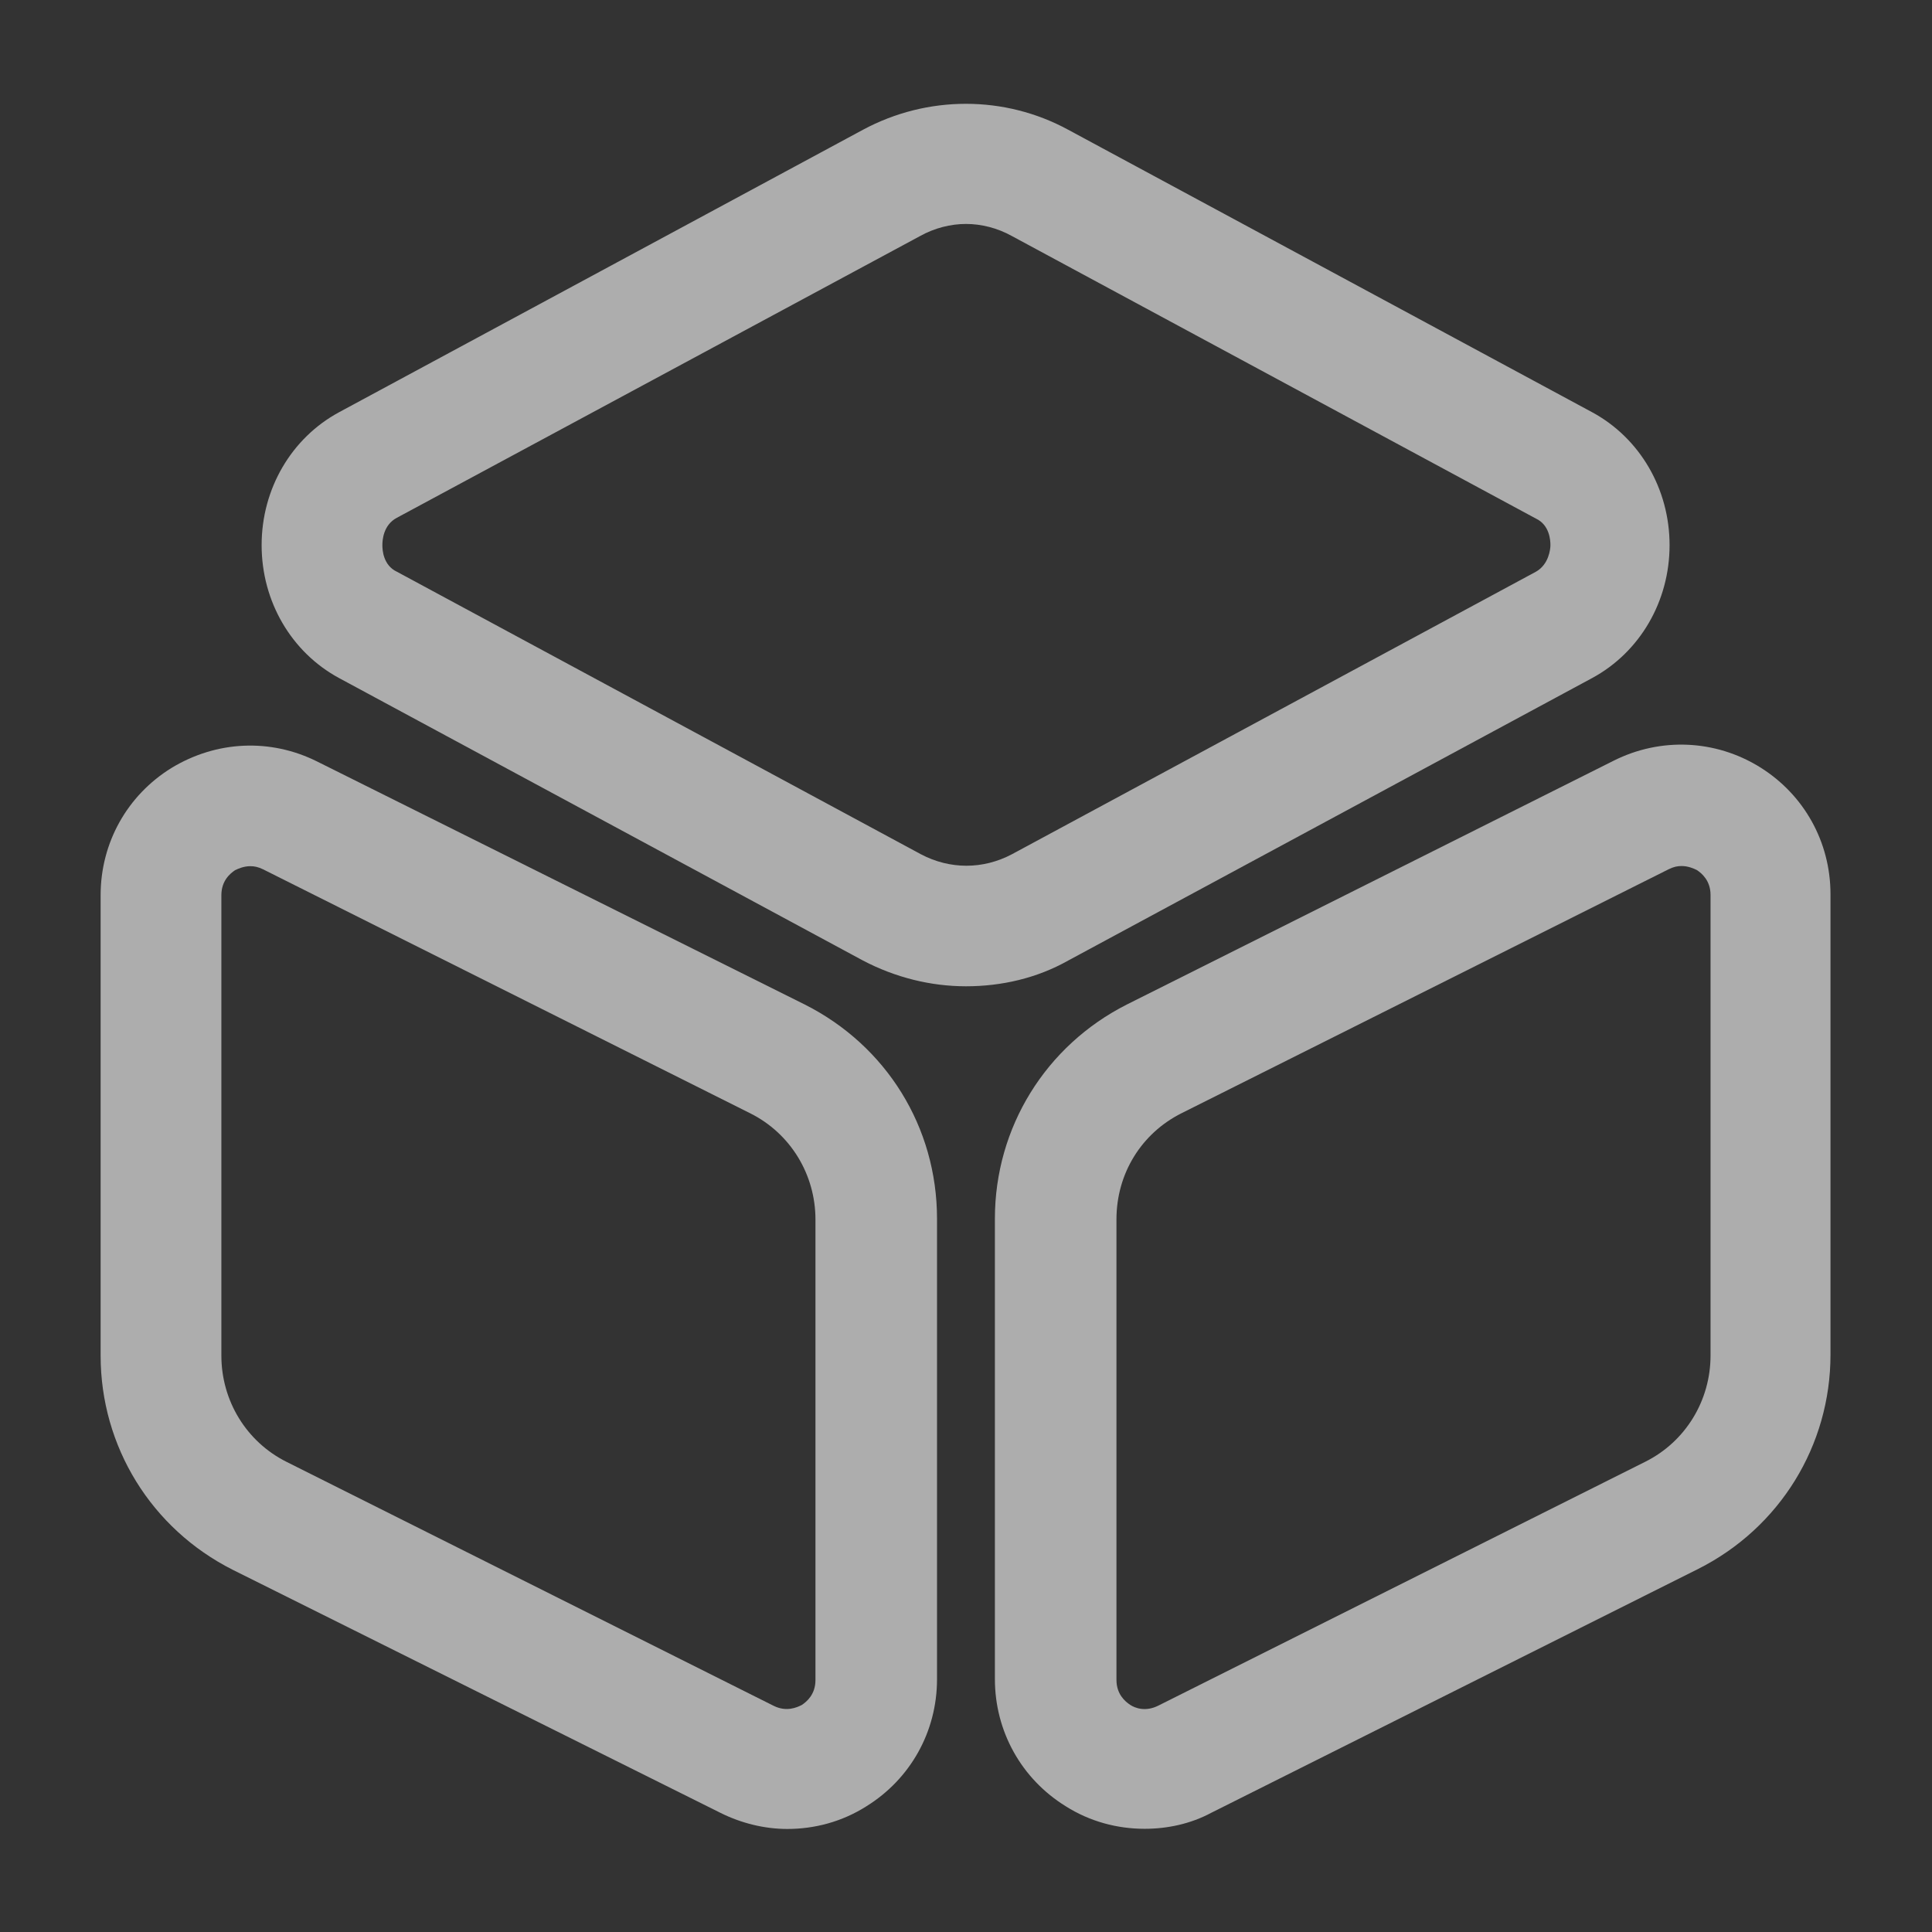 <?xml version="1.0" encoding="UTF-8"?>
<svg xmlns="http://www.w3.org/2000/svg" width="24" height="24" viewBox="0 0 24 24" fill="none">
  <rect x="0" y="0" width="24" height="24" fill="#333333" stroke="none"/>
  <g opacity="0.6">
    <path d="M12 12.252C11.56 12.252 11.12 12.142 10.72 11.932L4.21 8.422C3.62 8.102 3.25 7.472 3.25 6.772C3.25 6.072 3.62 5.442 4.21 5.122L10.72 1.612C11.52 1.182 12.48 1.182 13.27 1.612L19.78 5.122C20.37 5.442 20.74 6.072 20.74 6.772C20.74 7.472 20.37 8.102 19.78 8.422L13.27 11.932C12.88 12.152 12.44 12.252 12 12.252ZM12 2.782C11.81 2.782 11.61 2.832 11.43 2.932L4.93 6.432C4.76 6.522 4.75 6.712 4.75 6.772C4.75 6.832 4.76 7.022 4.93 7.102L11.44 10.612C11.8 10.802 12.21 10.802 12.57 10.612L19.08 7.102C19.24 7.012 19.26 6.822 19.26 6.772C19.26 6.712 19.25 6.522 19.08 6.442L12.57 2.932C12.39 2.832 12.19 2.782 12 2.782Z" fill="white"></path>
    <path d="M9.78 22.72C9.5 22.72 9.21 22.65 8.95 22.52L2.89 19.5C1.88 18.99 1.25 17.97 1.25 16.84V11.12C1.25 10.47 1.58 9.88 2.13 9.54C2.69 9.2 3.36 9.17 3.94 9.46L10 12.48C11.01 12.99 11.64 14 11.64 15.14V20.86C11.64 21.51 11.31 22.1 10.76 22.44C10.46 22.63 10.12 22.72 9.78 22.72ZM3.11 10.76C3.03 10.76 2.96 10.79 2.92 10.81C2.86 10.85 2.75 10.94 2.75 11.12V16.84C2.75 17.4 3.06 17.91 3.56 18.16L9.61 21.19C9.77 21.27 9.9 21.21 9.96 21.18C10.02 21.14 10.13 21.05 10.13 20.87V15.15C10.13 14.59 9.82 14.08 9.32 13.83L3.27 10.8C3.21 10.77 3.16 10.76 3.11 10.76Z" fill="white"></path>
    <path d="M14.219 22.718C13.879 22.718 13.539 22.628 13.239 22.438C12.689 22.098 12.359 21.508 12.359 20.858V15.138C12.359 14.008 12.989 12.988 13.999 12.478L20.049 9.448C20.629 9.158 21.309 9.188 21.859 9.528C22.409 9.868 22.739 10.458 22.739 11.108V16.828C22.739 17.958 22.109 18.978 21.099 19.488L15.049 22.518C14.789 22.658 14.499 22.718 14.219 22.718ZM20.889 10.758C20.839 10.758 20.789 10.768 20.729 10.798L14.679 13.828C14.179 14.078 13.869 14.578 13.869 15.148V20.868C13.869 21.048 13.979 21.138 14.039 21.178C14.099 21.218 14.229 21.268 14.389 21.188L20.439 18.158C20.939 17.908 21.249 17.398 21.249 16.838V11.118C21.249 10.938 21.139 10.848 21.079 10.808C21.039 10.788 20.969 10.758 20.889 10.758Z" fill="white"></path>
  </g>
</svg>

